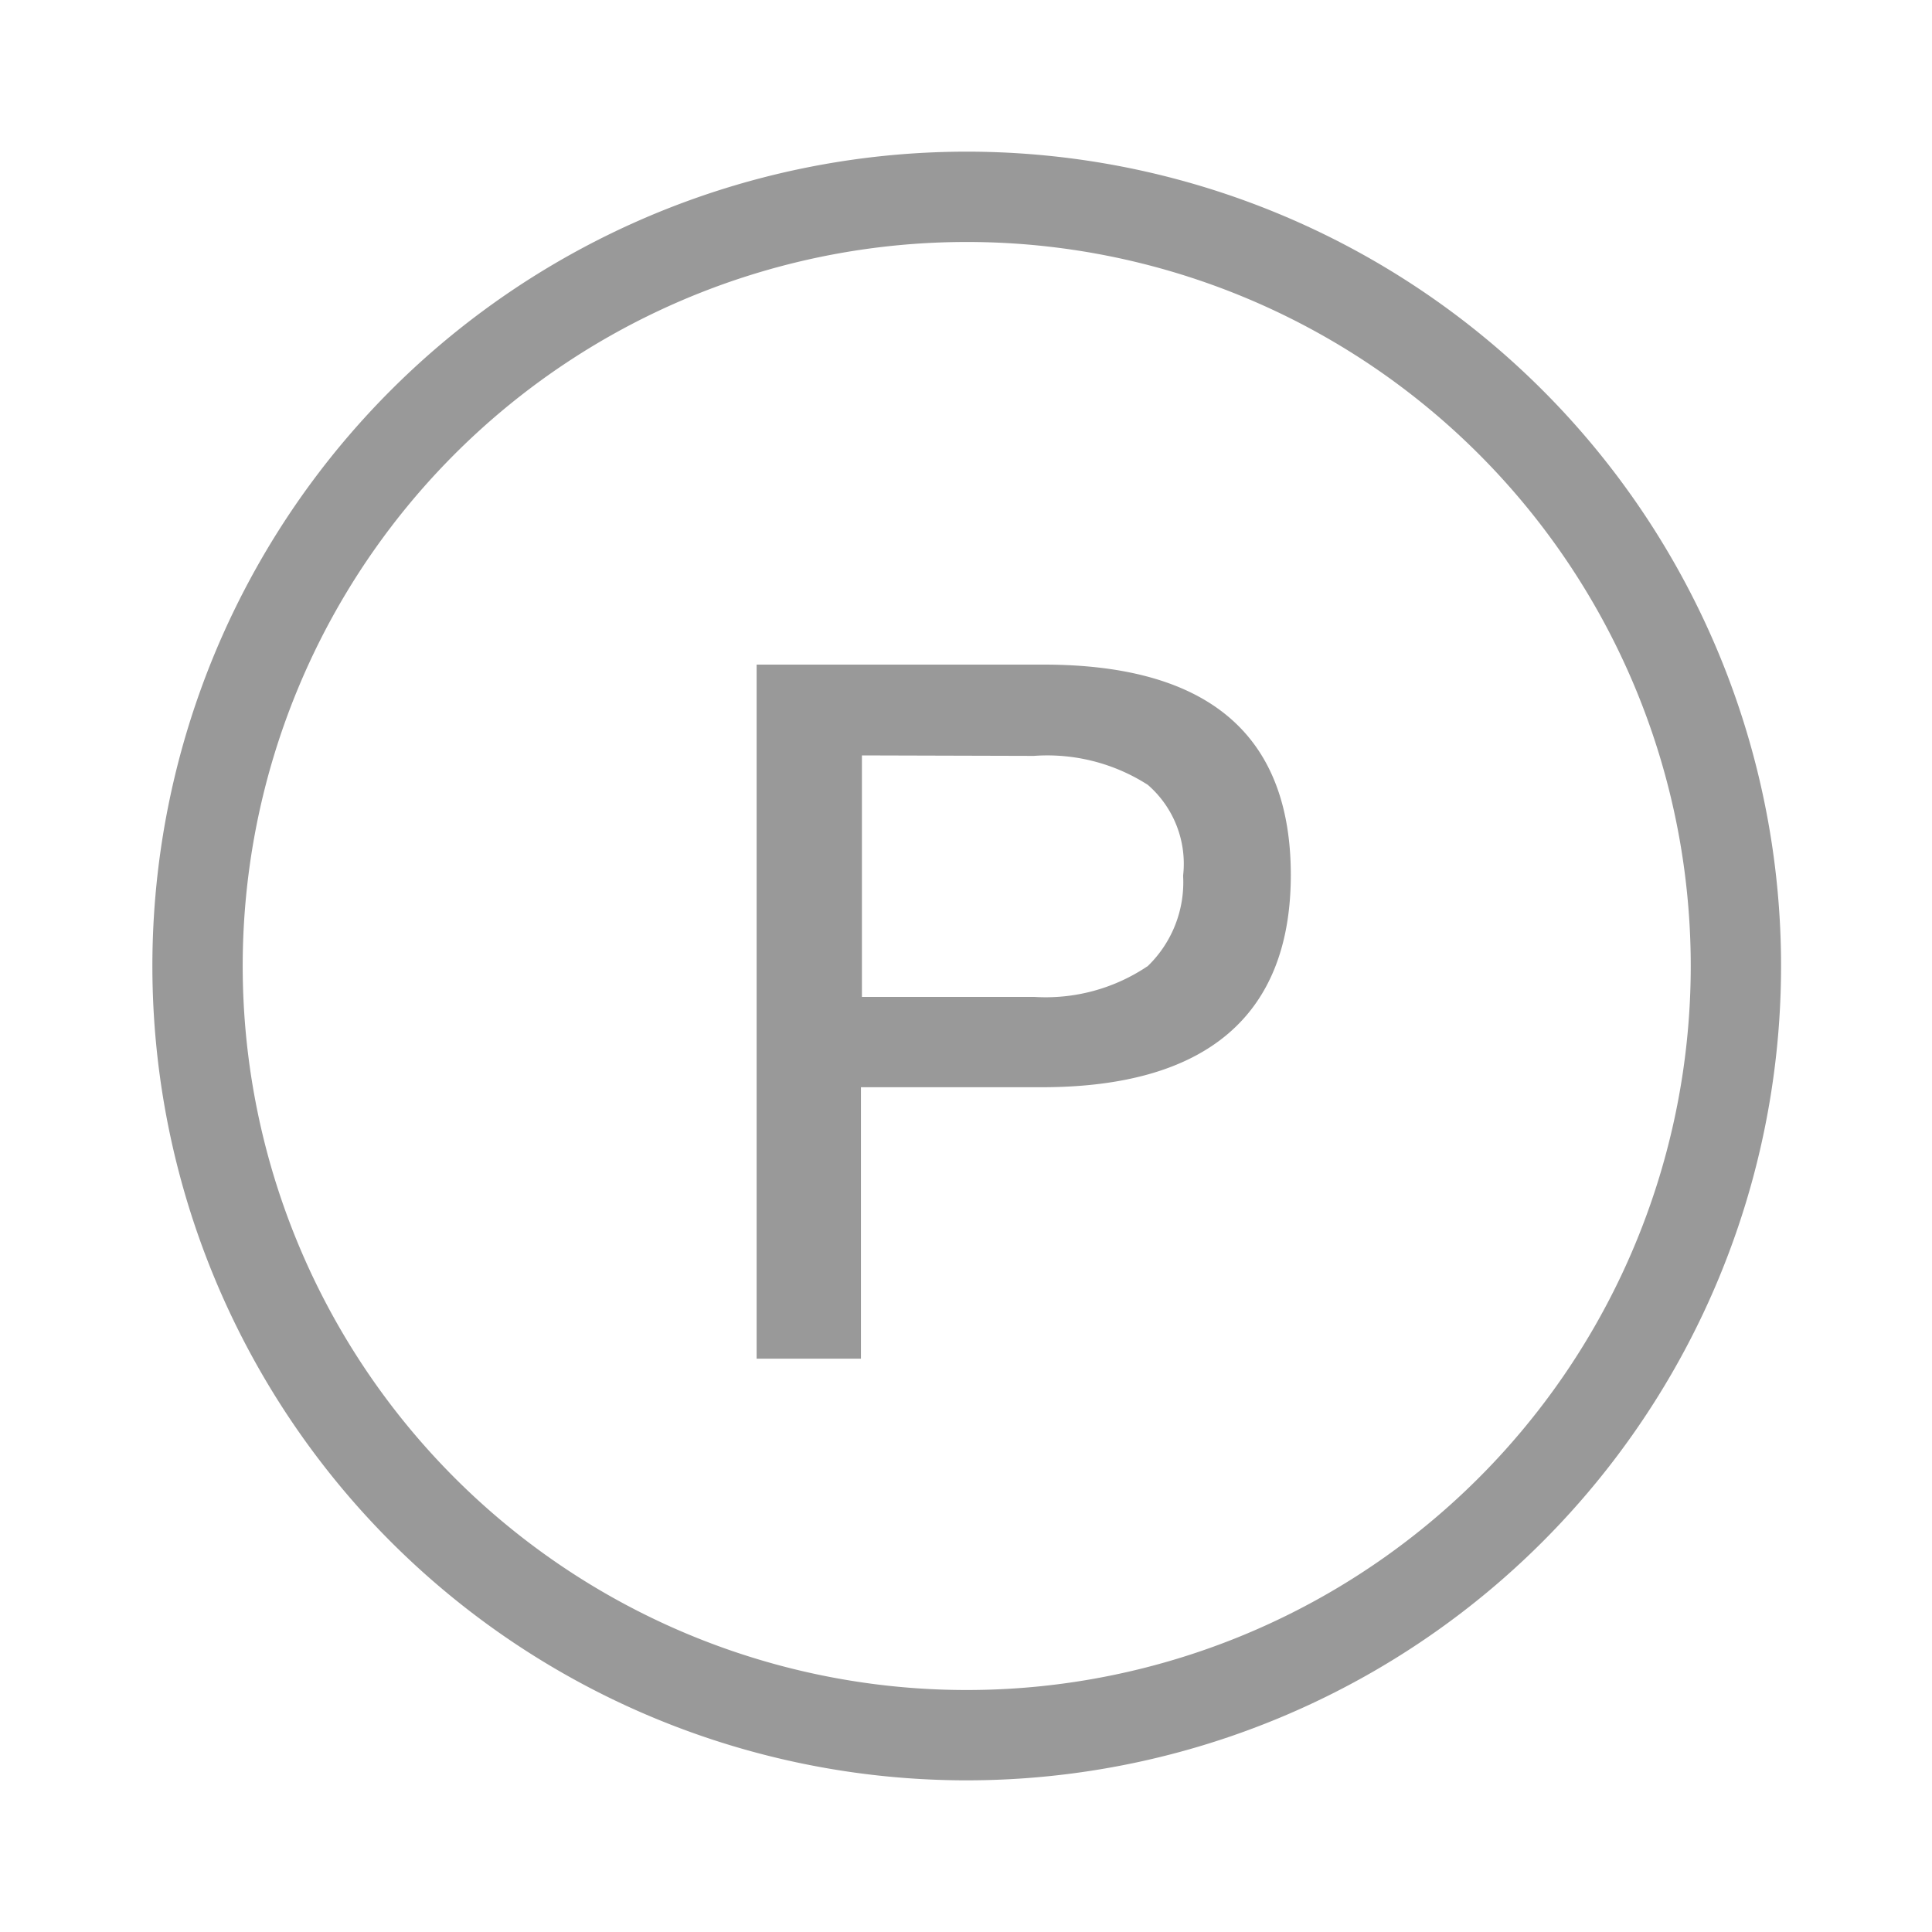 <svg xmlns="http://www.w3.org/2000/svg" width="40" height="40" viewBox="0 0 40 40">
  <defs>
    <style>
      .cls-1 {
        fill: #999;
        fill-rule: evenodd;
      }
    </style>
  </defs>
  <path id="形状_30" data-name="形状 30" class="cls-1" d="M1613,1806.06a16.86,16.86,0,1,1,16.86-16.86,16.862,16.862,0,0,1-16.86,16.86h0Zm0-31.85a14.99,14.99,0,1,0,14.99,14.99,14.988,14.988,0,0,0-14.99-14.99h0Zm-4.35,8.75h5.94q5.115,0,5.12,4.35c0,2.9-1.73,4.4-5.16,4.4h-3.74v5.62h-2.16v-14.37Zm2.18,1.88v5h3.57a3.773,3.773,0,0,0,2.35-.64,2.413,2.413,0,0,0,.73-1.87,2.164,2.164,0,0,0-.73-1.88,3.854,3.854,0,0,0-2.36-.6Z" transform="translate(-1592.985 -1769.2)"/>
</svg>
